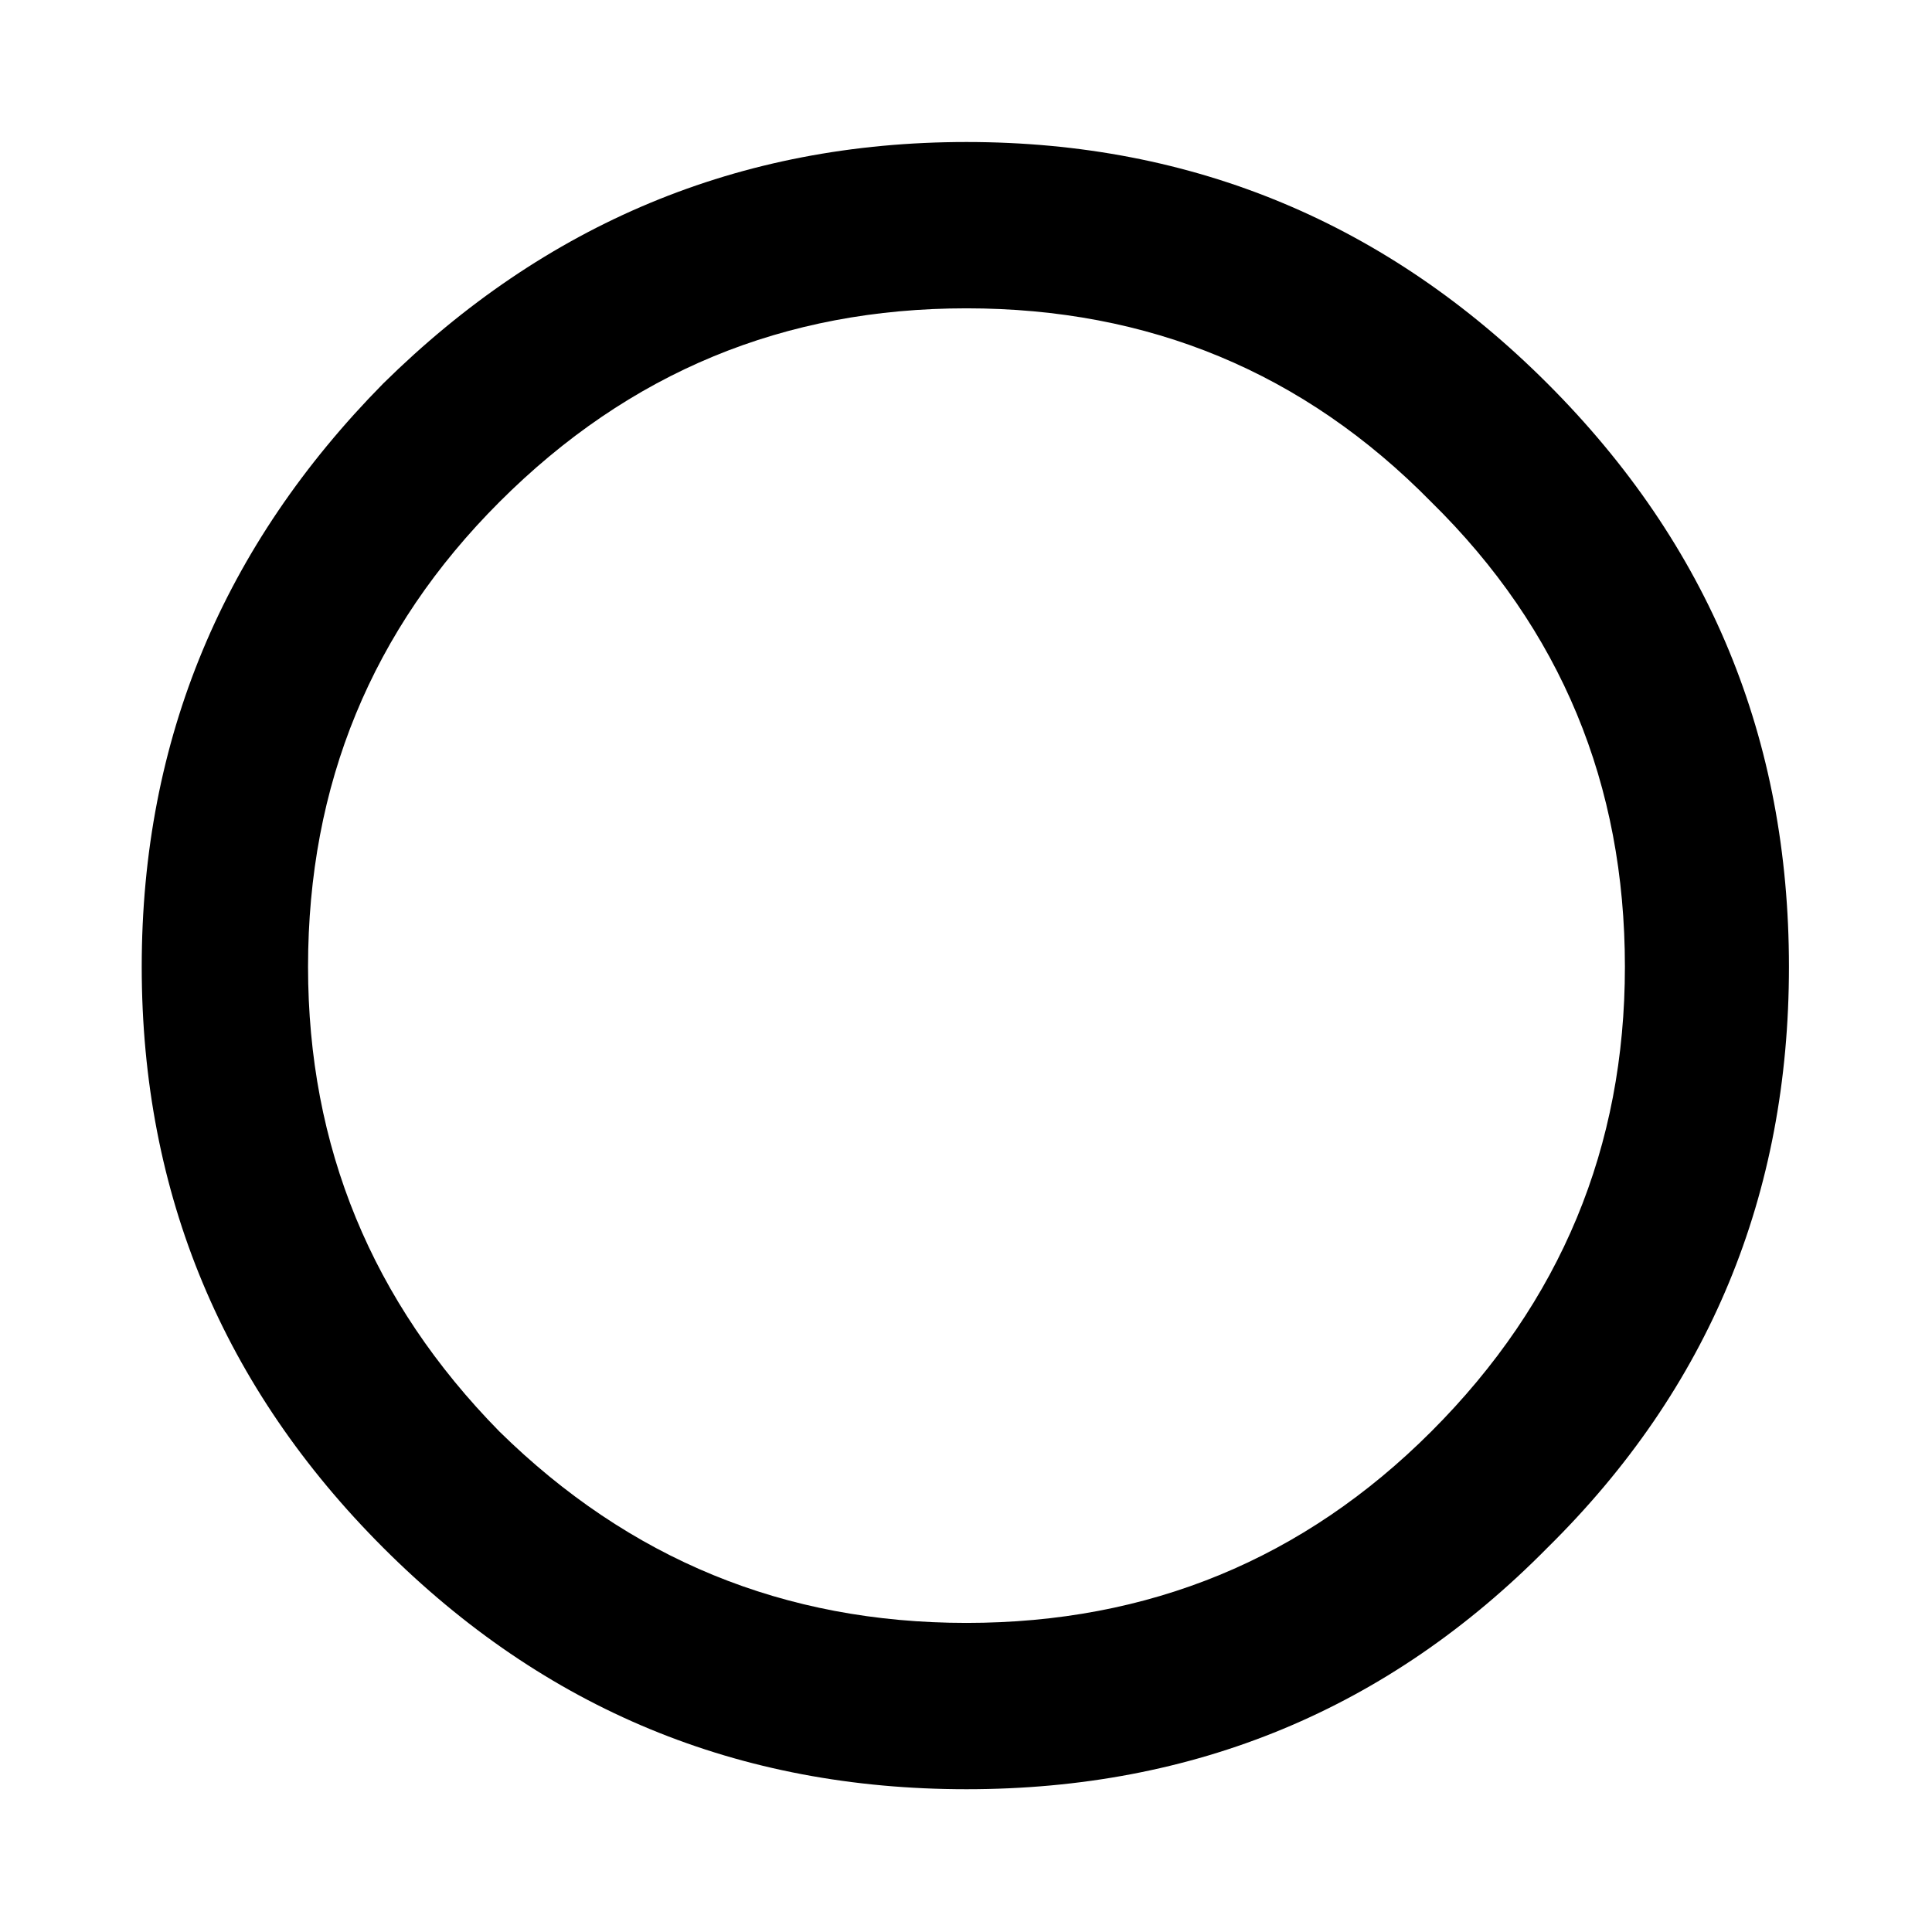 <?xml version="1.0" encoding="UTF-8" standalone="no"?>
<!DOCTYPE svg PUBLIC "-//W3C//DTD SVG 1.1//EN" "http://www.w3.org/Graphics/SVG/1.1/DTD/svg11.dtd">
<svg width="20px" height="20px" version="1.1" xmlns="http://www.w3.org/2000/svg" xmlns:xlink="http://www.w3.org/1999/xlink" xml:space="preserve" xmlns:serif="http://www.serif.com/" style="fill-rule:evenodd;clip-rule:evenodd;stroke-linejoin:round;stroke-miterlimit:2;">
    <g transform="matrix(23.585,0,0,23.585,-0.514,18.522)">
        <path d="M0.084,-0.361C0.084,-0.461 0.12,-0.546 0.19,-0.617C0.261,-0.687 0.346,-0.723 0.446,-0.723C0.546,-0.723 0.631,-0.687 0.701,-0.617C0.772,-0.546 0.807,-0.461 0.807,-0.361C0.807,-0.261 0.772,-0.176 0.701,-0.106C0.631,-0.035 0.546,-0 0.446,-0C0.346,-0 0.261,-0.035 0.19,-0.106C0.12,-0.176 0.084,-0.261 0.084,-0.361ZM0.157,-0.361C0.157,-0.282 0.185,-0.214 0.241,-0.157C0.298,-0.101 0.366,-0.073 0.446,-0.073C0.526,-0.073 0.594,-0.101 0.65,-0.157C0.707,-0.214 0.735,-0.282 0.735,-0.361C0.735,-0.441 0.707,-0.509 0.65,-0.565C0.594,-0.622 0.526,-0.65 0.446,-0.65C0.366,-0.65 0.298,-0.622 0.241,-0.565C0.185,-0.509 0.157,-0.441 0.157,-0.361Z" style="fill-rule:nonzero;"/>
    </g>
</svg>

